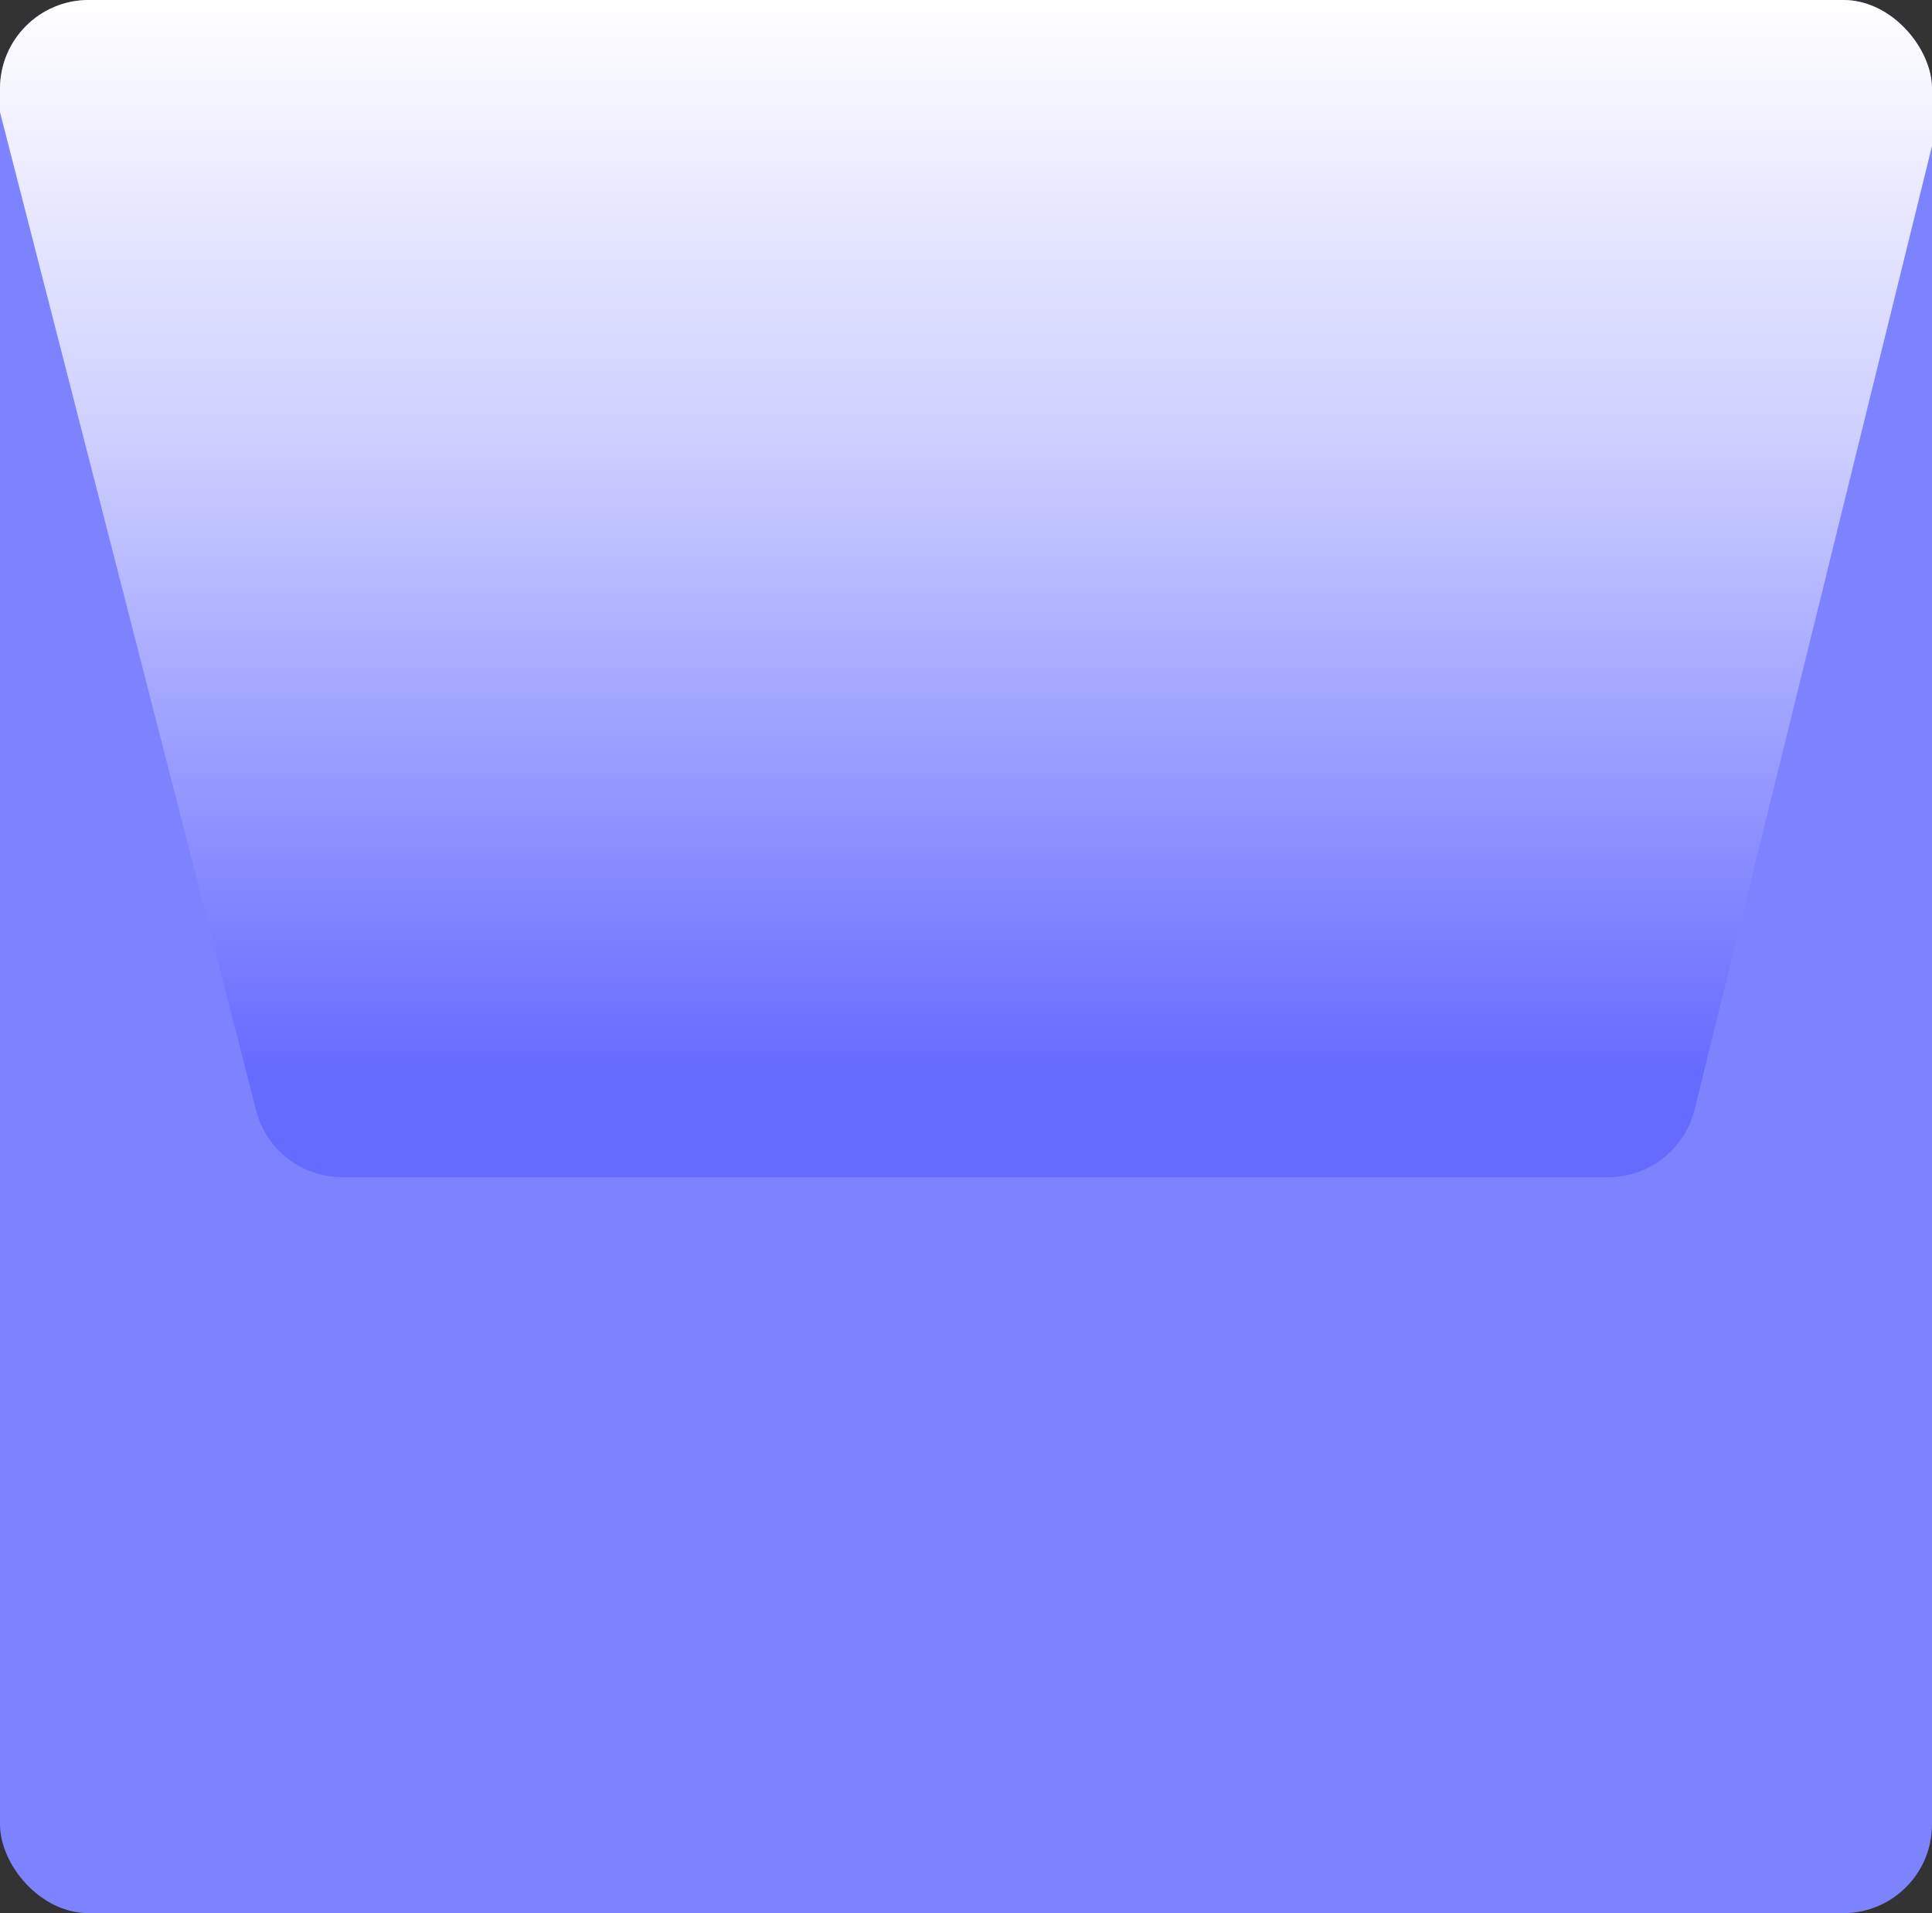 <svg width="806" height="798" viewBox="0 0 806 798" fill="none" xmlns="http://www.w3.org/2000/svg">
<rect x="0" y="0" width="806" height="798" fill="#333333" stroke="none"/>
<g clip-path="url(#clip0_0_447)">
<rect width="806" height="798" rx="37" fill="#7D83FF"/>
<path d="M-0.145 46.197C-6.152 22.789 11.528 0 35.694 0H773.775C797.795 0 815.448 22.531 809.7 45.853L706.936 462.853C702.863 479.383 688.036 491 671.011 491H142.704C125.812 491 111.064 479.559 106.865 463.197L-0.145 46.197Z" fill="url(#paint0_linear_0_447)"/>
</g>
<defs>
<linearGradient id="paint0_linear_0_447" x1="408.004" y1="0" x2="408.004" y2="491" gradientUnits="userSpaceOnUse">
<stop stop-color="white"/>
<stop offset="0.38" stop-color="#CCCEFF"/>
<stop offset="0.909" stop-color="#666BFF"/>
</linearGradient>
<clipPath id="clip0_0_447">
<rect width="806" height="798" rx="37" fill="white"/>
</clipPath>
</defs>
</svg>
